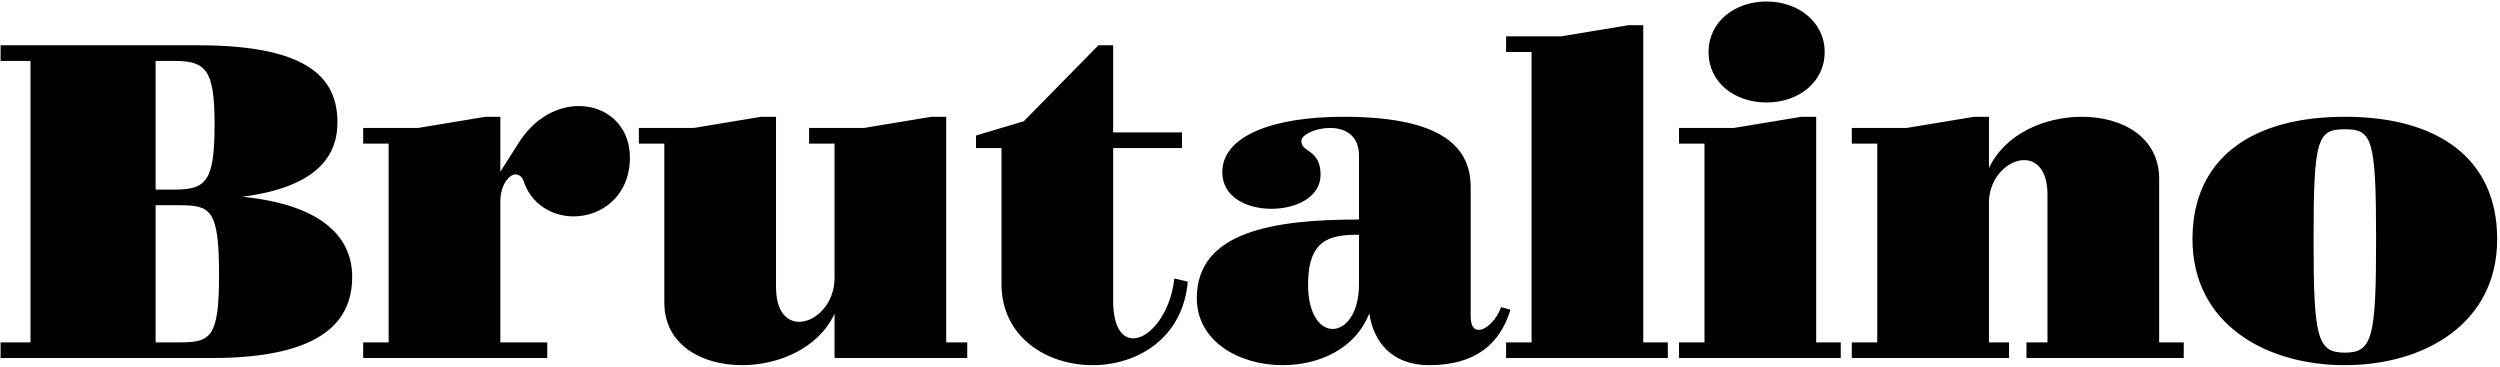 <?xml version="1.0" encoding="UTF-8"?> <svg xmlns="http://www.w3.org/2000/svg" width="817" height="120" viewBox="0 0 817 120" fill="none"><path d="M69.248 117H0.19V111.89H9.972V19.91H0.19V14.8H64.868C102.39 14.8 110.274 26.626 110.274 40.058C110.274 51.3 103.12 61.228 79.176 64.294C106.77 67.068 115.092 78.602 115.092 90.428C115.092 103.86 106.77 117 69.248 117ZM58.444 67.068H50.852V111.89H58.444C68.81 111.89 71.584 110.576 71.584 89.844C71.584 68.236 68.81 67.068 58.444 67.068ZM56.984 19.91H50.852V61.958H56.984C67.35 61.958 70.124 59.33 70.124 40.642C70.124 22.83 67.35 19.91 56.984 19.91ZM205.852 51.446C205.852 64.148 196.508 70.718 187.456 70.718C180.448 70.718 173.44 66.776 170.958 58.746C170.52 57.724 169.498 56.994 168.476 56.994C166.286 56.994 163.512 60.644 163.512 65.754V111.89H178.842V117H118.69V111.89H127.012V46.92H118.69V41.81H136.648L158.694 38.16H163.512V56.118L169.352 46.92C174.608 38.452 182.2 34.656 189.208 34.656C198.114 34.656 205.852 40.934 205.852 51.446ZM264.408 46.92V41.81H282.366L304.412 38.16H309.23V111.89H316.092V117H272.73V102.546C267.474 113.788 254.48 119.336 242.508 119.336C229.222 119.336 217.104 112.62 217.104 98.896V46.92H208.782V41.81H226.74L248.786 38.16H253.604V93.786C253.604 101.816 257.108 105.174 261.196 105.174C266.452 105.174 272.73 99.334 272.73 90.866V46.92H264.408ZM318.96 48.38V44.292L334.582 39.62L358.964 14.8H363.782V43.27H386.266V48.38H363.782V98.312C363.782 106.926 366.702 110.576 370.352 110.576C375.608 110.576 382.47 102.692 383.784 91.012L388.164 92.034C386.558 110.576 371.666 119.336 357.066 119.336C342.028 119.336 327.282 110.138 327.282 92.764V48.38H318.96ZM444.12 71.74V50.862C444.12 44 439.302 41.81 434.63 41.81C429.958 41.81 425.286 44 425.286 46.044C425.286 49.986 431.564 48.672 431.564 57.14C431.564 64.44 423.534 68.236 415.504 68.236C407.474 68.236 399.444 64.44 399.444 56.264C399.444 44.438 415.942 38.16 439.01 38.16C468.648 38.16 480.62 46.482 480.62 61.082V103.276C480.62 106.488 481.642 107.802 483.248 107.802C485.73 107.802 489.234 104.298 490.548 100.356L493.614 101.232C490.11 112.766 481.788 119.336 467.042 119.336C454.486 119.336 448.792 111.306 447.478 102.4C442.952 114.08 430.98 119.336 419.154 119.336C404.992 119.336 391.122 111.598 391.122 97.436C391.122 75.682 416.088 71.74 444.12 71.74ZM427.476 93.056C427.476 102.692 431.418 107.51 435.506 107.51C439.594 107.51 444.12 102.692 444.12 92.91V76.704C434.63 76.704 427.476 78.164 427.476 93.056ZM492.193 16.99V11.88H510.151L532.197 8.23H537.015V111.89H545.045V117H492.193V111.89H500.515V16.99H492.193ZM548.705 46.92V41.81H566.663L588.709 38.16H593.527V111.89H601.557V117H548.705V111.89H557.027V46.92H548.705ZM558.341 16.99C558.341 7.208 566.809 0.492 577.321 0.492C587.687 0.492 596.301 7.208 596.301 16.99C596.301 26.918 587.687 33.488 577.321 33.488C566.809 33.488 558.341 26.918 558.341 16.99ZM662.252 117V111.89H669.114V63.564C669.114 55.534 665.464 52.322 661.522 52.322C656.412 52.322 650.426 57.578 649.988 65.462V111.89H656.558V117H605.166V111.89H613.488V46.92H605.166V41.81H623.124L645.17 38.16H649.988V54.95C655.244 43.708 668.238 38.16 680.356 38.16C693.496 38.16 705.614 44.73 705.614 58.454V111.89H713.644V117H662.252ZM766.289 119.336C740.301 119.336 716.503 105.758 716.503 78.164C716.503 51.592 736.067 38.16 766.289 38.16C796.511 38.16 816.075 51.592 816.075 78.164C816.075 105.758 792.277 119.336 766.289 119.336ZM766.289 115.248C775.341 115.248 776.509 110.284 776.509 78.164C776.509 45.168 775.195 42.248 766.289 42.248C757.383 42.248 756.069 45.168 756.069 78.164C756.069 110.284 757.236 115.248 766.289 115.248Z" fill="black"></path></svg> 